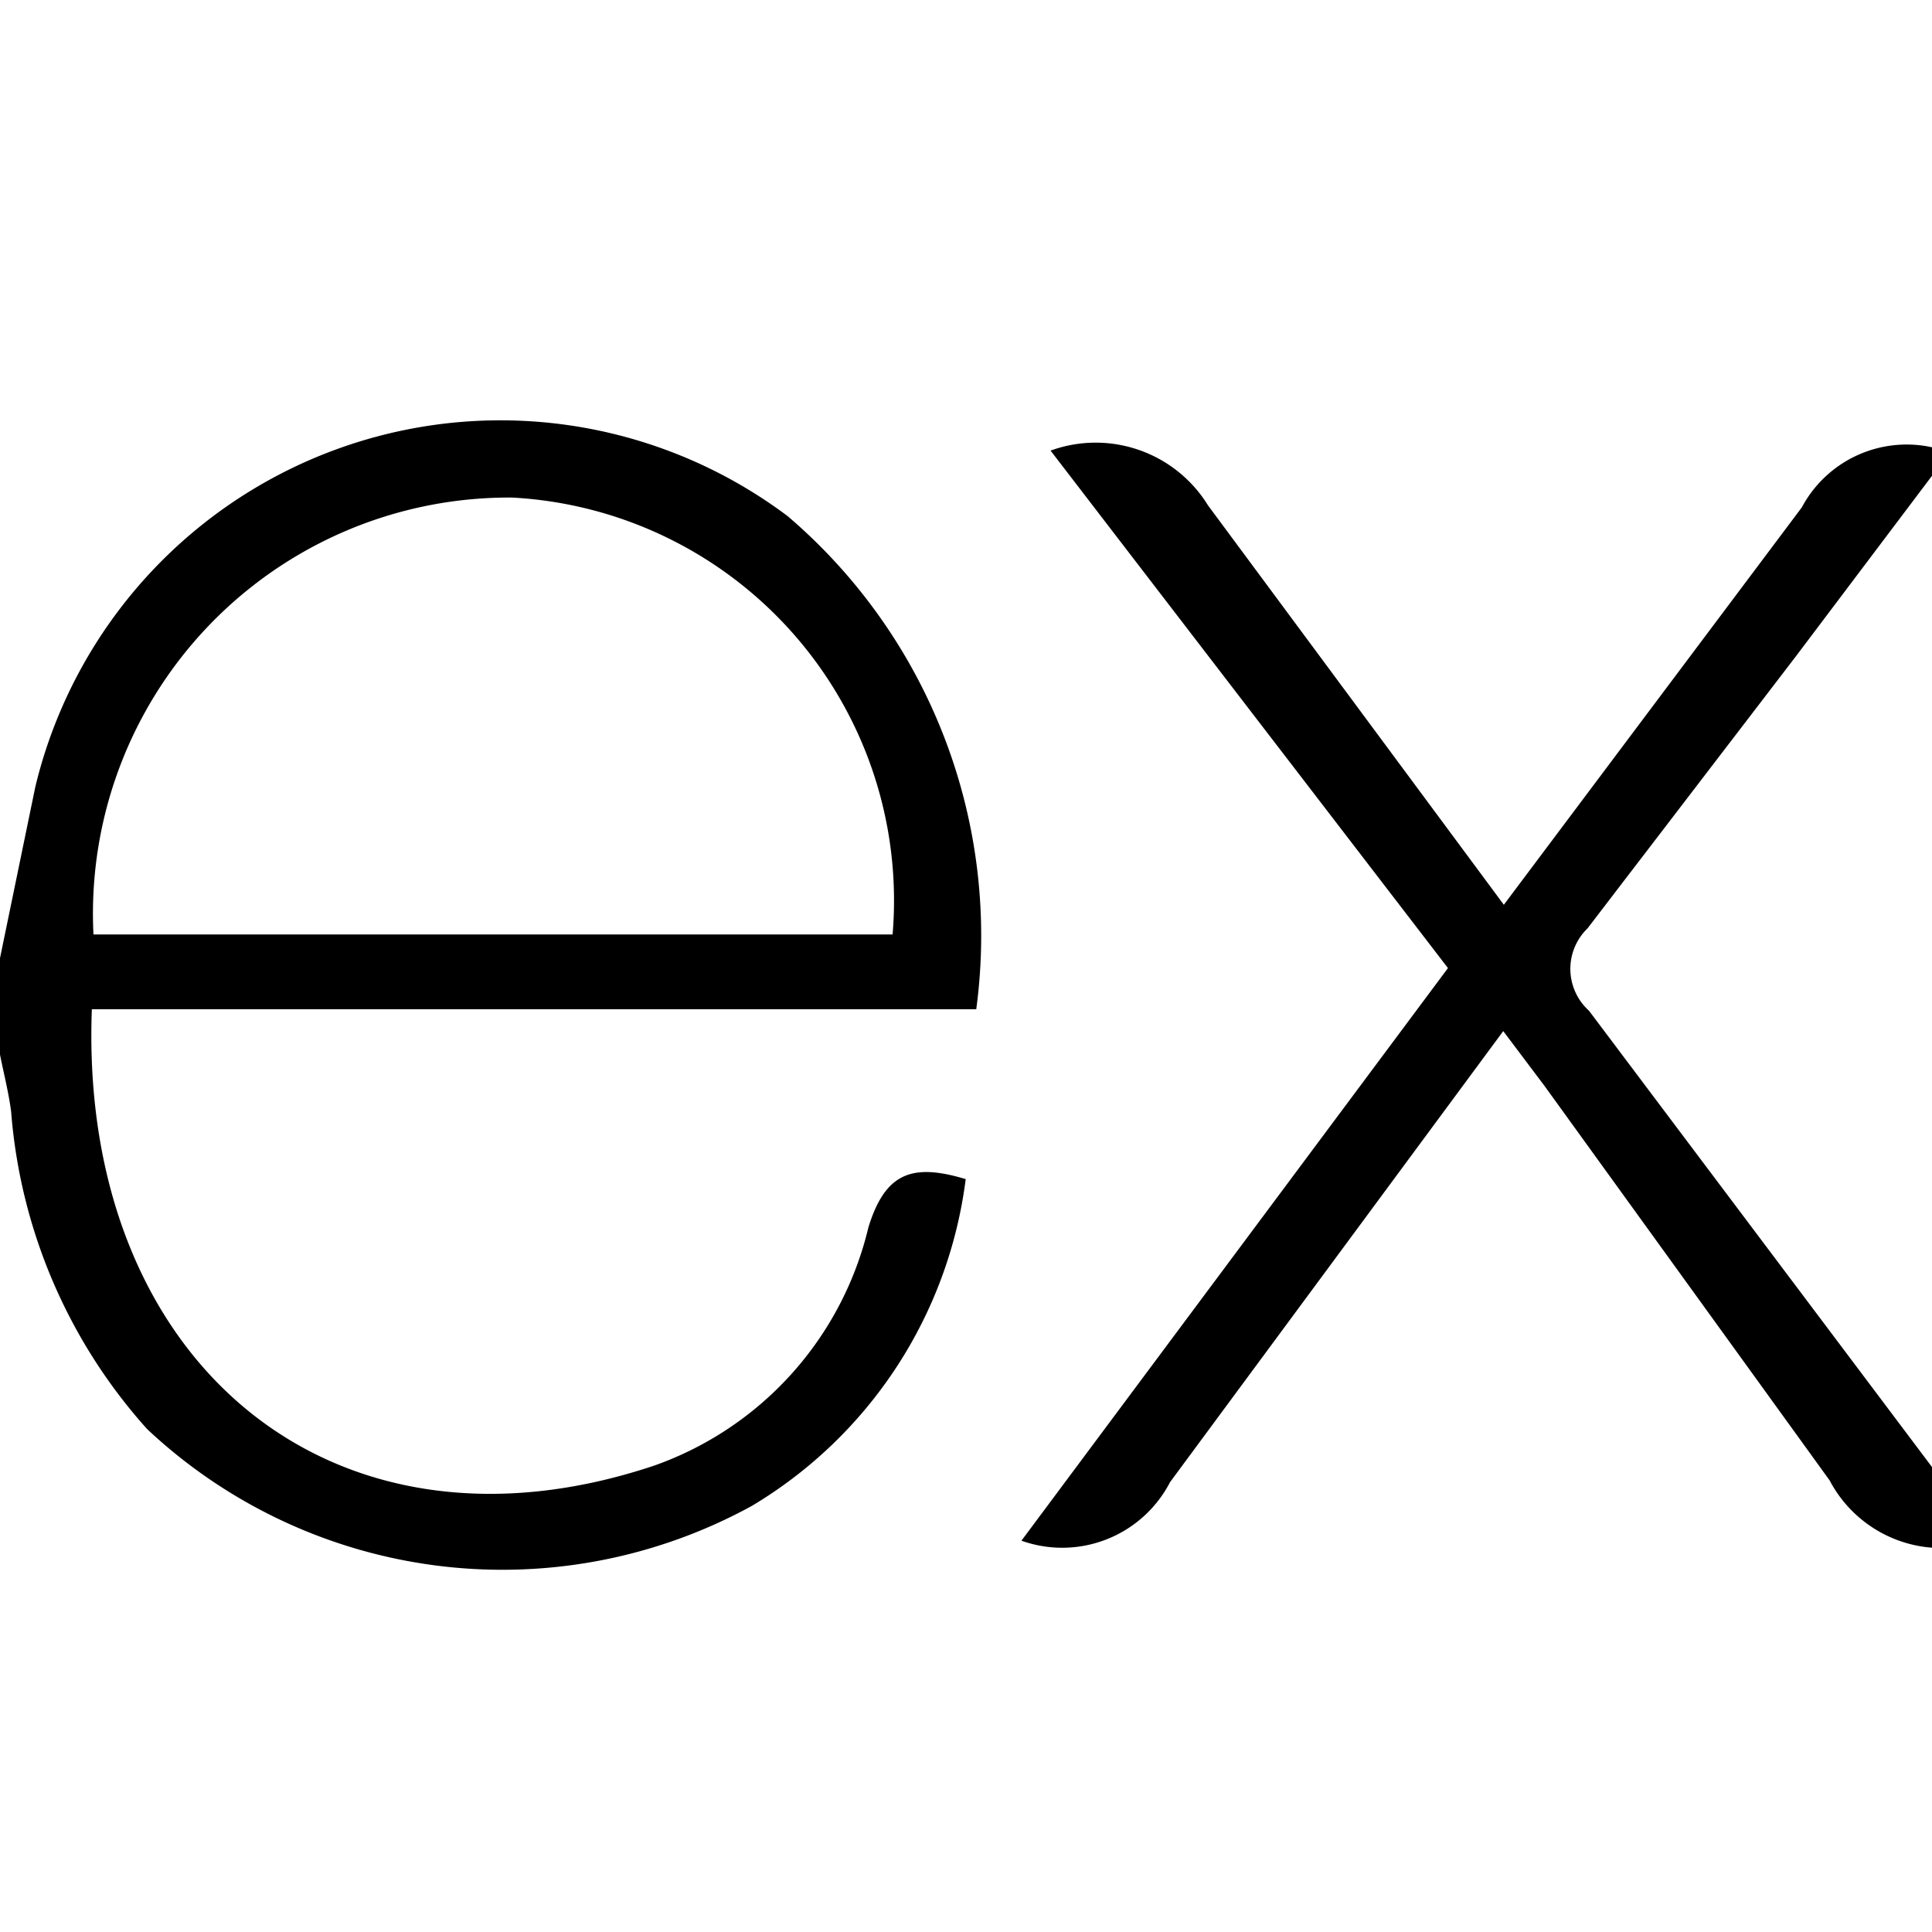 <svg xmlns="http://www.w3.org/2000/svg" xmlns:xlink="http://www.w3.org/1999/xlink" width="13" height="13" viewBox="0 0 13 13">
  <defs>
    <clipPath id="clip-path">
      <rect id="Rectangle_11" data-name="Rectangle 11" width="13" height="13" transform="translate(288 296)" fill="#fff" stroke="#707070" stroke-width="1"/>
    </clipPath>
  </defs>
  <g id="Mask_Group_1" data-name="Mask Group 1" transform="translate(-288 -296)" clip-path="url(#clip-path)">
    <path id="expressjs-icon_2_" data-name="expressjs-icon (2)" d="M13.368,12.588a.852.852,0,0,1-1.057-.4L10.392,9.533l-.277-.368L7.873,12.2a.817.817,0,0,1-1,.394l2.87-3.853L7.069,5.259a.888.888,0,0,1,1.059.368l1.991,2.688,2.005-2.674a.8.8,0,0,1,.994-.369L12.082,6.646l-1.4,1.828a.379.379,0,0,0,.01.554ZM0,8.674.238,7.52A3.219,3.219,0,0,1,5.3,5.7,3.711,3.711,0,0,1,6.569,9.018H.618c-.089,2.369,1.615,3.8,3.789,3.069a2.253,2.253,0,0,0,1.436-1.6c.114-.374.3-.433.655-.326a3,3,0,0,1-1.441,2.2A3.492,3.492,0,0,1,.99,11.843,3.616,3.616,0,0,1,.075,9.708C.058,9.576.025,9.45,0,9.323Q0,9,0,8.675Zm.626-.159H6.006a2.715,2.715,0,0,0-2.559-2.94A2.8,2.8,0,0,0,.629,8.516Z" transform="translate(288 293.773)"/>
  </g>
</svg>
